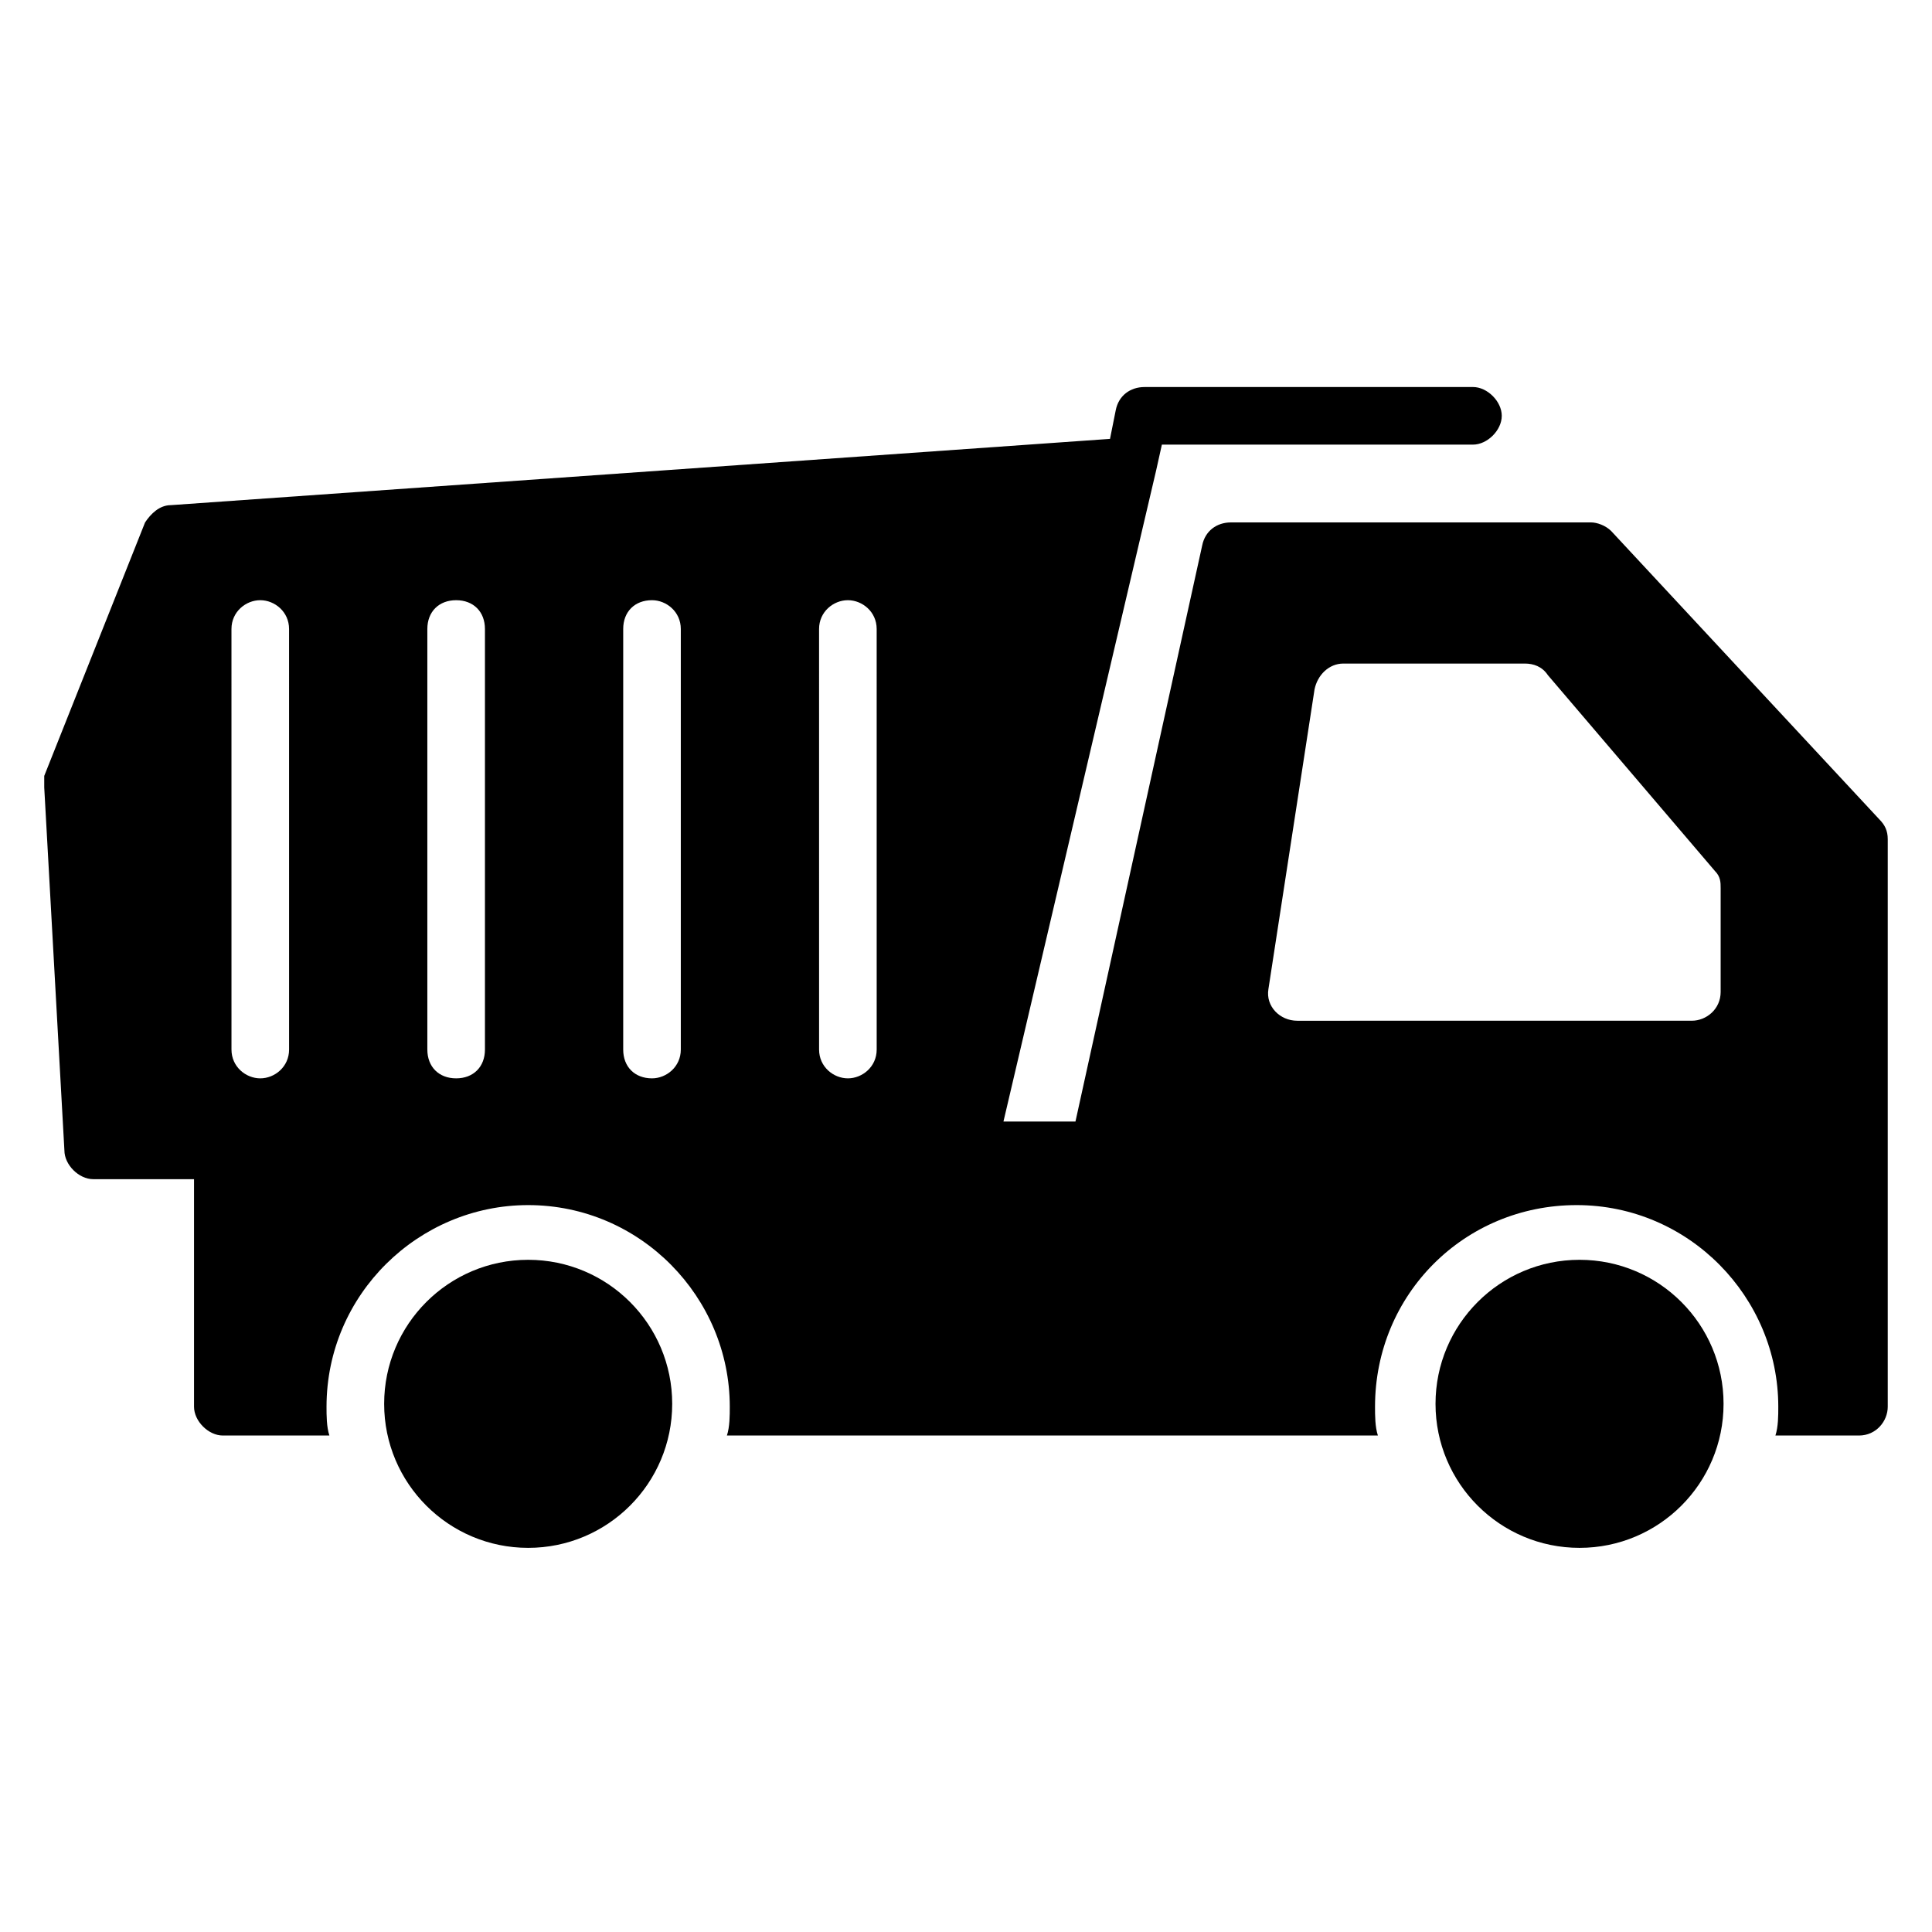 <?xml version="1.0" encoding="UTF-8"?>
<!-- Uploaded to: SVG Repo, www.svgrepo.com, Generator: SVG Repo Mixer Tools -->
<svg fill="#000000" width="800px" height="800px" version="1.1" viewBox="144 144 512 512" xmlns="http://www.w3.org/2000/svg">
 <g>
  <path d="m641.98 361.07-70.992-76.336c-1.527-1.527-3.816-2.289-5.344-2.289h-95.418c-3.816 0-6.871 2.289-7.633 6.106l-33.586 152.67h-19.082l40.457-172.52 1.527-6.871h82.441c3.816 0 7.633-3.816 7.633-7.633 0-3.816-3.816-7.633-7.633-7.633l-87.027 0.004c-3.816 0-6.871 2.289-7.633 6.106l-1.527 7.633-248.85 17.559c-3.055 0-5.344 2.289-6.871 4.582l-26.719 67.176v3.051l5.344 96.184c0 3.816 3.816 7.633 7.633 7.633h26.719v60.305c0 3.816 3.816 7.633 7.633 7.633h28.242c-0.762-2.289-0.762-5.344-0.762-7.633 0-29.77 24.426-53.434 53.434-53.434 29.77 0 53.434 24.426 53.434 53.434 0 2.289 0 5.344-0.762 7.633h172.52c-0.762-2.289-0.762-5.344-0.762-7.633 0-29.77 23.664-53.434 53.434-53.434s53.434 24.426 53.434 53.434c0 2.289 0 5.344-0.762 7.633h22.137c4.582 0 7.633-3.816 7.633-7.633v-150.38c0-2.289-0.762-3.816-2.289-5.344zm-421.37 61.07c0 4.582-3.816 7.633-7.633 7.633-3.816 0-7.633-3.055-7.633-7.633l-0.004-111.45c0-4.582 3.816-7.633 7.633-7.633 3.816 0 7.633 3.055 7.633 7.633zm51.906 0c0 4.582-3.055 7.633-7.633 7.633-4.582 0-7.633-3.055-7.633-7.633v-111.45c0-4.582 3.055-7.633 7.633-7.633 4.582 0 7.633 3.055 7.633 7.633zm51.906 0c0 4.582-3.816 7.633-7.633 7.633-4.582 0-7.633-3.055-7.633-7.633v-111.45c0-4.582 3.055-7.633 7.633-7.633 3.816 0 7.633 3.055 7.633 7.633zm51.91 0c0 4.582-3.816 7.633-7.633 7.633s-7.633-3.055-7.633-7.633l-0.004-111.45c0-4.582 3.816-7.633 7.633-7.633 3.816 0 7.633 3.055 7.633 7.633zm223.66-15.27c0 4.582-3.816 7.633-7.633 7.633l-104.58 0.004c-4.582 0-8.398-3.816-7.633-8.398l12.215-79.387c0.762-3.816 3.816-6.871 7.633-6.871h48.09c2.289 0 4.582 0.762 6.106 3.055l44.273 51.906c1.527 1.527 1.527 3.055 1.527 4.582z"/>
  <path d="m322.14 516.03c0 21.078-17.086 38.168-38.168 38.168-21.078 0-38.168-17.09-38.168-38.168s17.09-38.168 38.168-38.168c21.082 0 38.168 17.09 38.168 38.168"/>
  <path d="m600.76 516.03c0 21.078-17.086 38.168-38.168 38.168-21.078 0-38.164-17.09-38.164-38.168s17.086-38.168 38.164-38.168c21.082 0 38.168 17.09 38.168 38.168"/>
 </g>
</svg>